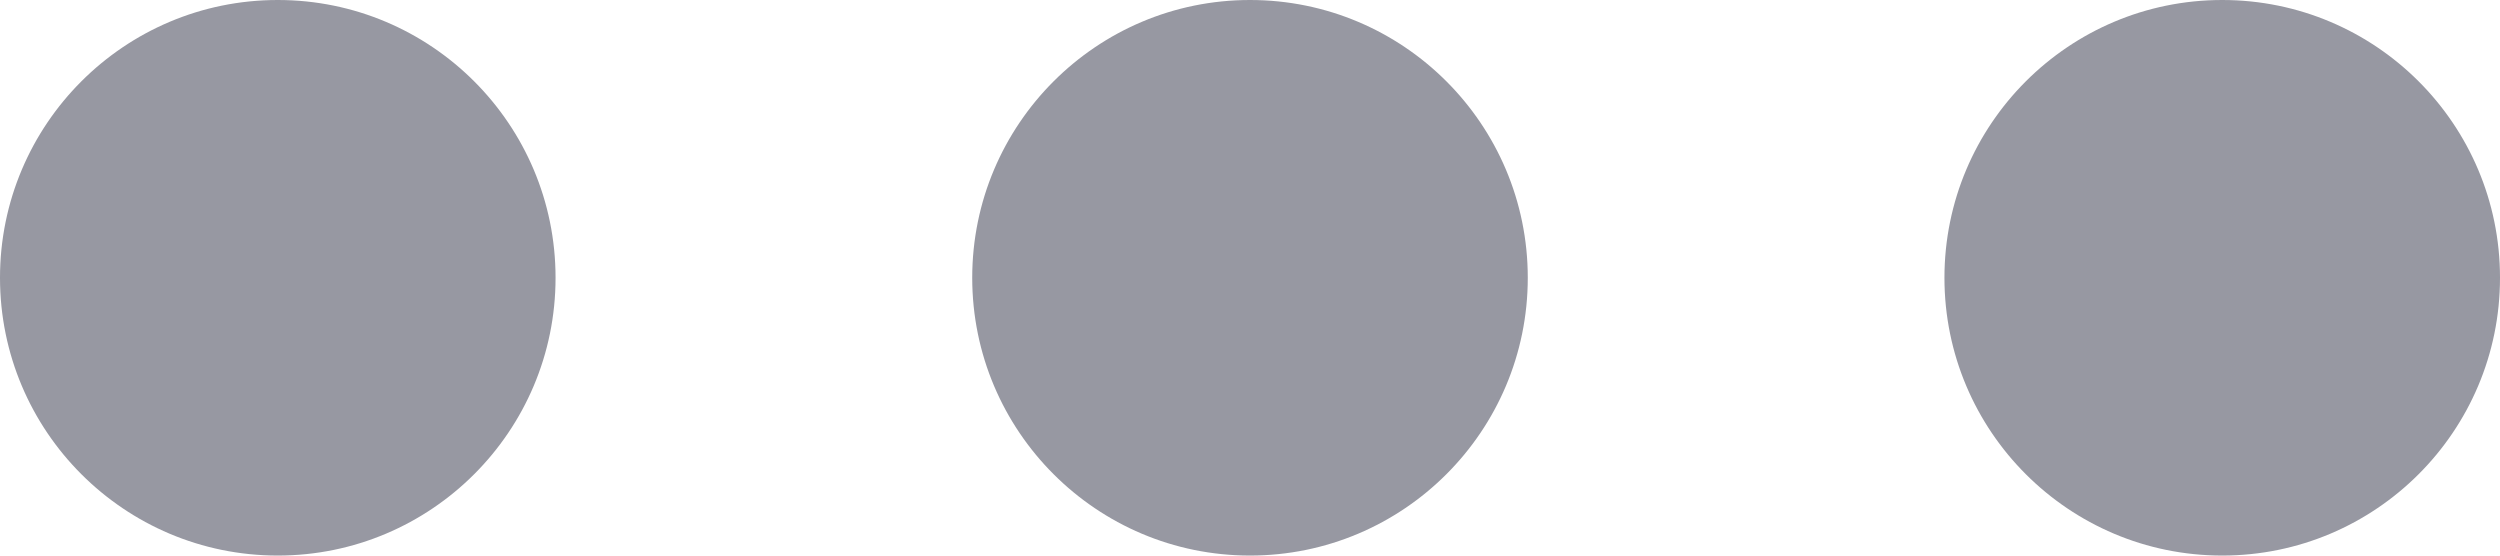 <svg xmlns="http://www.w3.org/2000/svg" width="18" height="4" viewBox="0 0 18 4">
  <g id="Group_17552" data-name="Group 17552" transform="translate(-171 -309)">
    <circle id="Ellipse_14" data-name="Ellipse 14" cx="2" cy="2" r="2" transform="translate(175 309) rotate(90)" fill="#9798a2"/>
    <circle id="Ellipse_3017" data-name="Ellipse 3017" cx="2" cy="2" r="2" transform="translate(182 309) rotate(90)" fill="#9798a2"/>
    <circle id="Ellipse_3018" data-name="Ellipse 3018" cx="2" cy="2" r="2" transform="translate(189 309) rotate(90)" fill="#9798a2"/>
  </g>
</svg>
